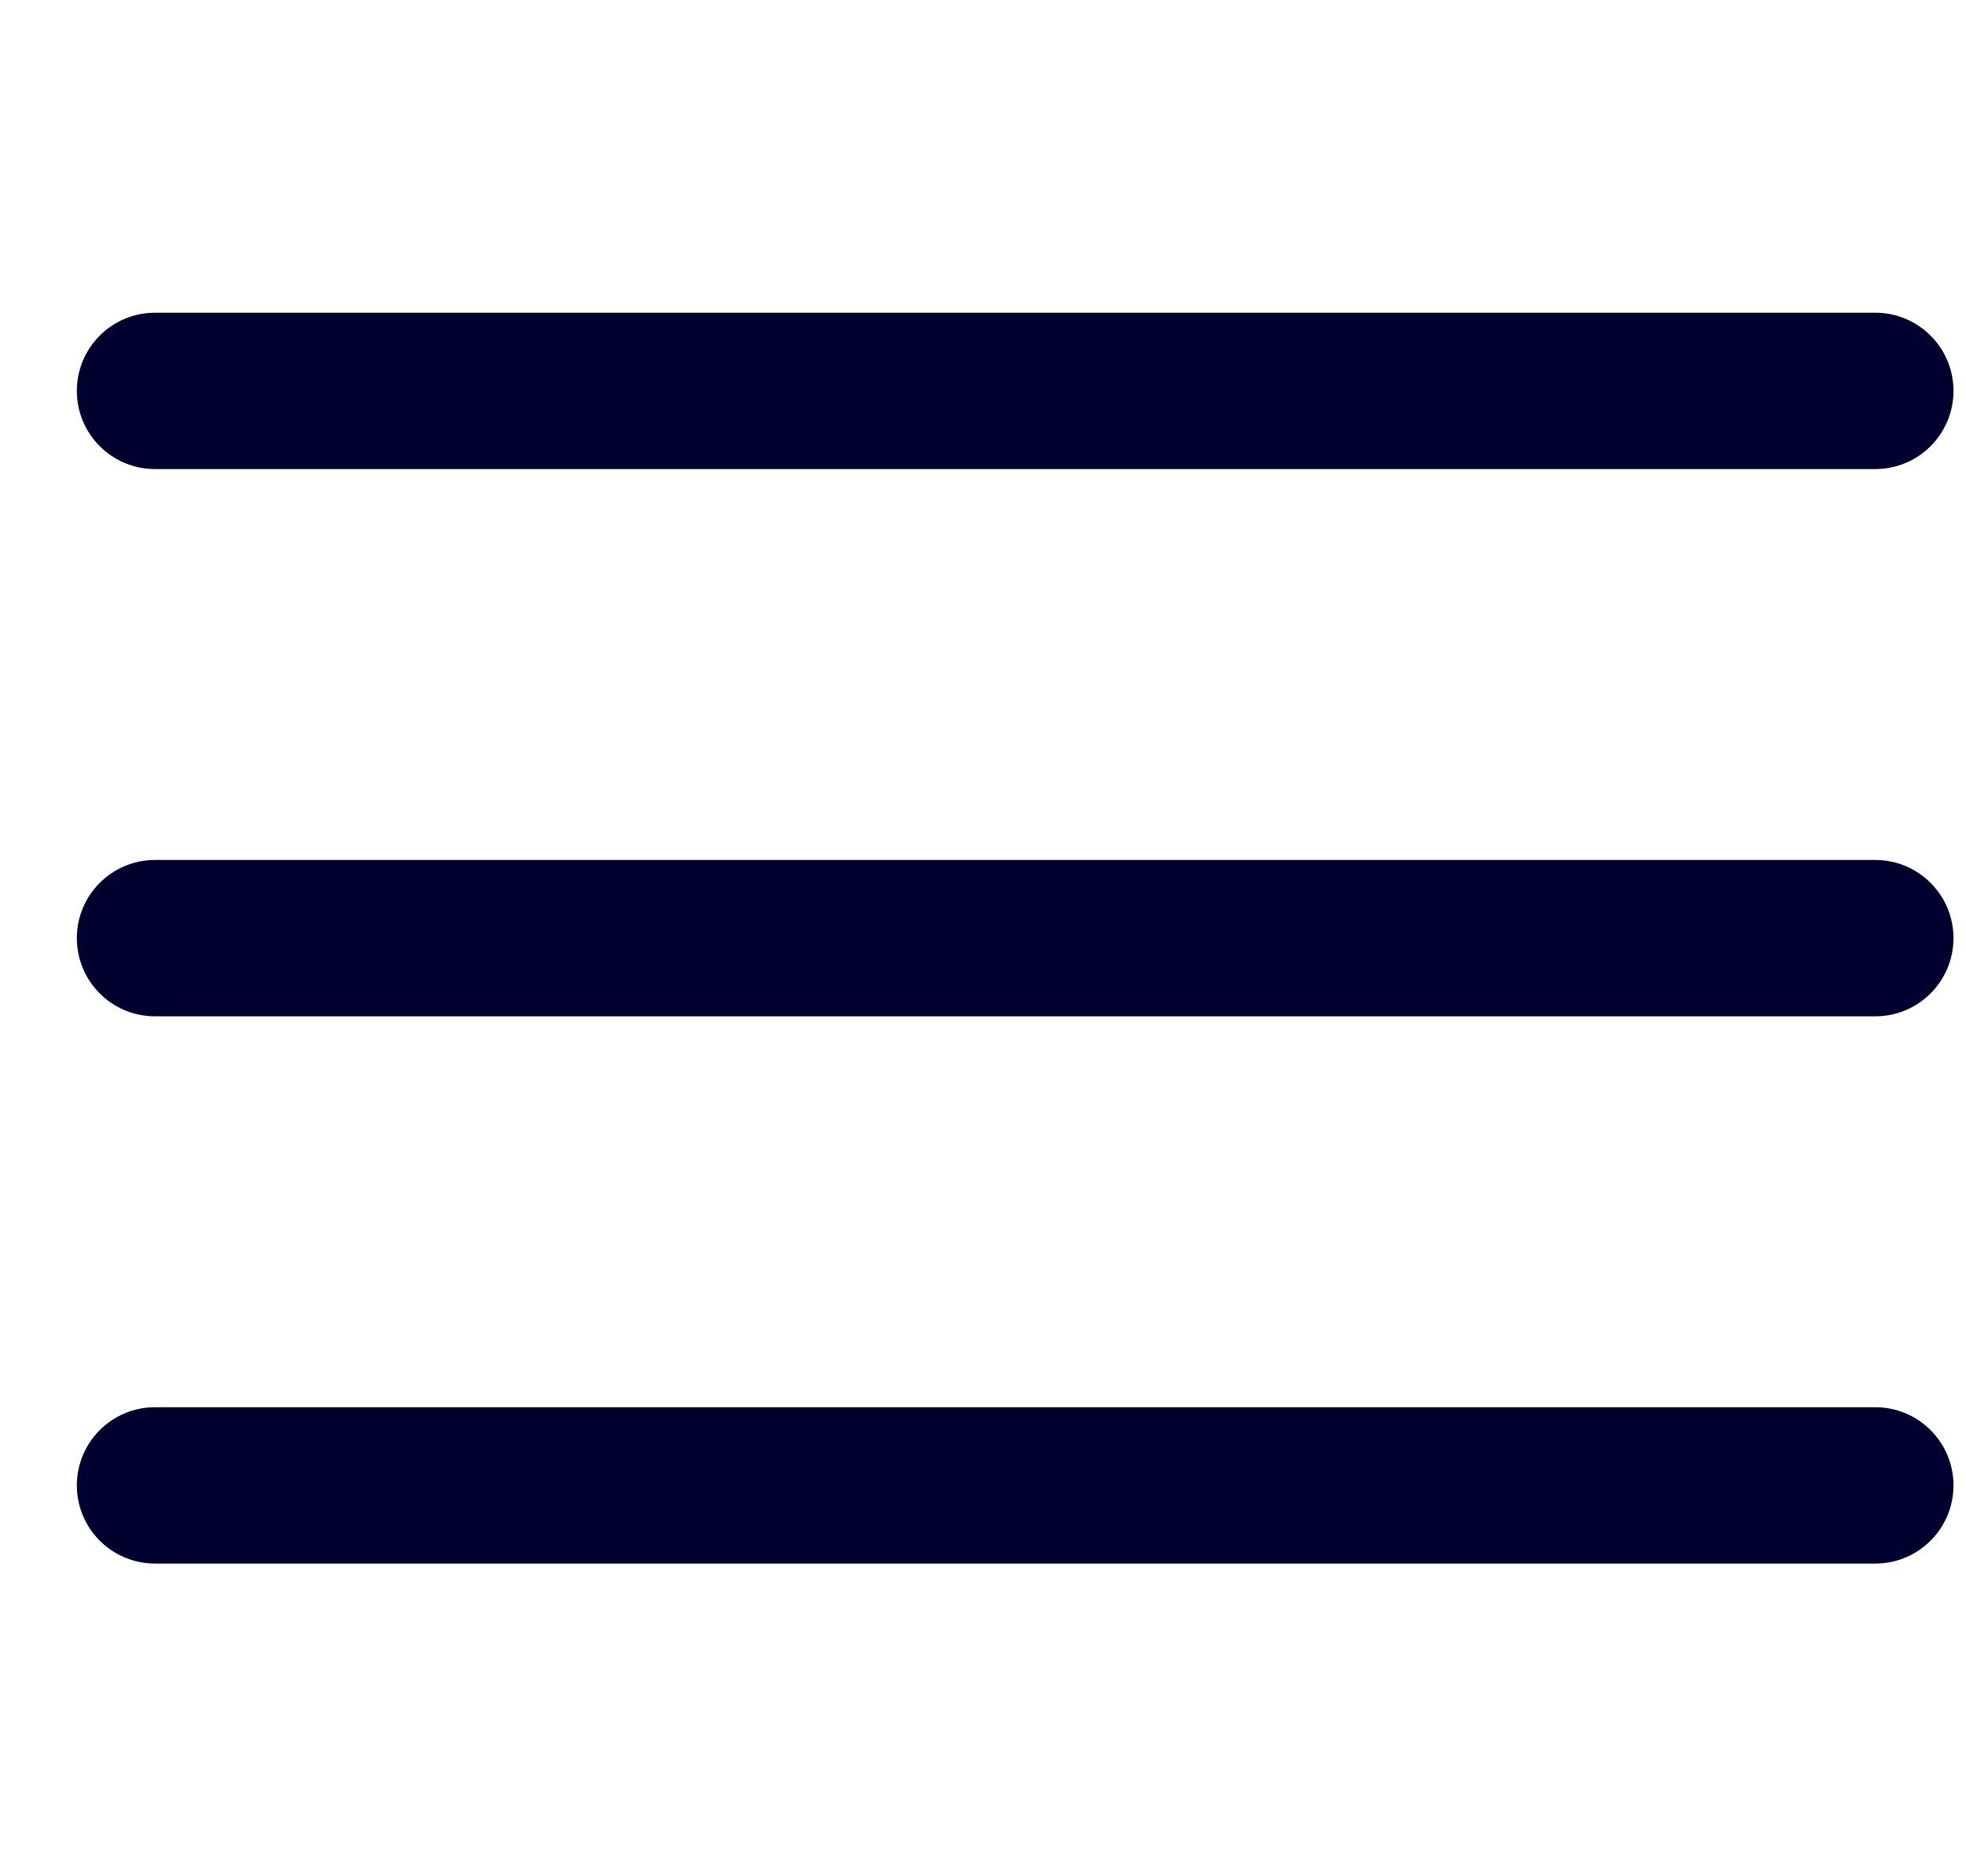 <svg width="22" height="21" viewBox="0 0 22 21" fill="none" xmlns="http://www.w3.org/2000/svg">
<g clip-path="url(#clip0_1002_41718)">
<path d="M20.985 9.625H1.735C1.251 9.625 0.86 10.017 0.86 10.5C0.86 10.983 1.251 11.375 1.735 11.375H20.985C21.468 11.375 21.86 10.983 21.86 10.5C21.86 10.017 21.468 9.625 20.985 9.625Z" fill="#00002E"/>
<path d="M20.985 3.5H1.735C1.251 3.5 0.86 3.892 0.86 4.375C0.86 4.858 1.251 5.25 1.735 5.25H20.985C21.468 5.25 21.86 4.858 21.86 4.375C21.86 3.892 21.468 3.5 20.985 3.5Z" fill="#00002E"/>
<path d="M20.985 15.75H1.735C1.251 15.75 0.86 16.142 0.86 16.625C0.86 17.108 1.251 17.5 1.735 17.5H20.985C21.468 17.5 21.86 17.108 21.86 16.625C21.86 16.142 21.468 15.75 20.985 15.75Z" fill="#00002E"/>
</g>
<defs>
<clipPath id="clip0_1002_41718">
<rect width="21" height="21" fill="white" transform="translate(0.86)"/>
</clipPath>
</defs>
</svg>

